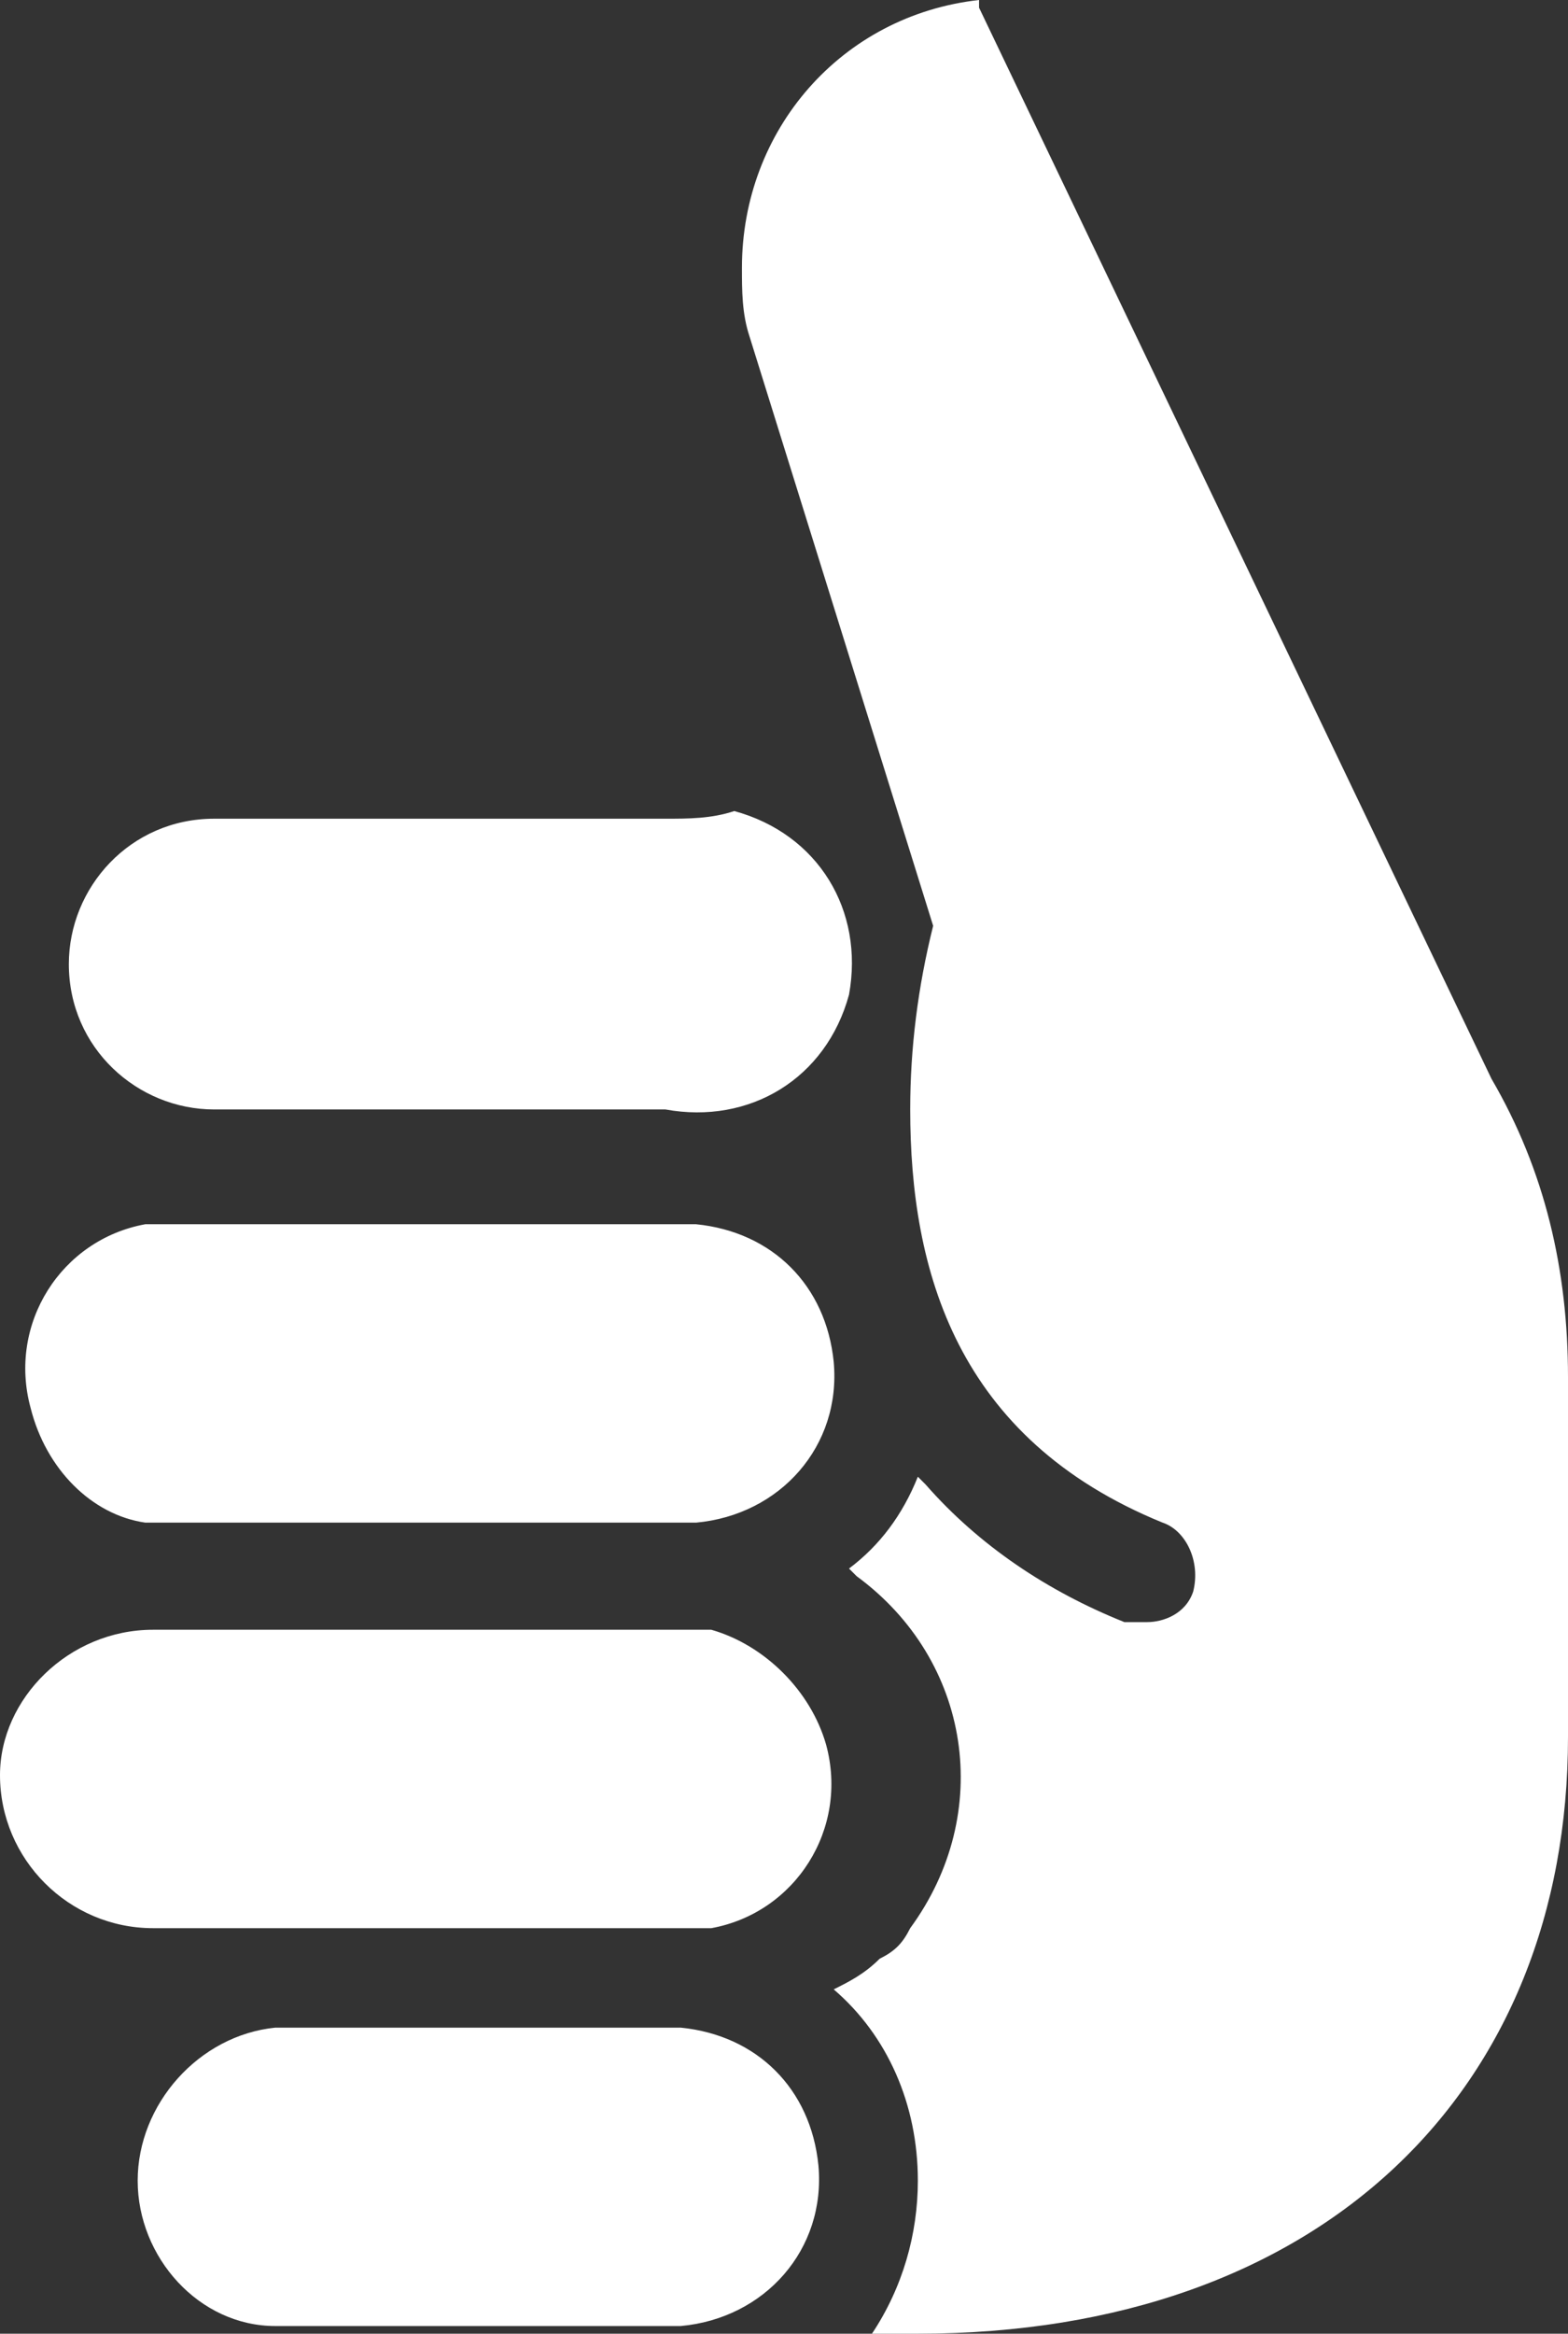 <?xml version="1.0" encoding="utf-8"?>
<!-- Generator: Adobe Illustrator 23.0.6, SVG Export Plug-In . SVG Version: 6.00 Build 0)  -->
<svg version="1.1" id="Ebene_1" xmlns="http://www.w3.org/2000/svg" xmlns:xlink="http://www.w3.org/1999/xlink" x="0px" y="0px"
	 viewBox="0 0 20.5 30.5" style="enable-background:new 0 0 20.5 30.5;" xml:space="preserve">
<rect x="0" y="0" width="20.5" height="30.5" fill="#333333" stroke="none"/>
<style type="text/css">
	.st0{fill:#FFFFFF;}
</style>
<title>Element 1</title>
<path class="st0" d="M20.5,21.6V18c0-1.4-0.3-2.7-1-3.9l-6.7-14V0c-1.8,0.2-3.1,1.7-3.1,3.5c0,0.3,0,0.6,0.1,0.9l0,0l2.4,7.7
	c-0.2,0.8-0.3,1.6-0.3,2.4c0,2.1,0.6,4.3,3.3,5.4c0.3,0.1,0.5,0.5,0.4,0.9c-0.1,0.3-0.4,0.4-0.6,0.4c-0.1,0-0.2,0-0.3,0
	c-1-0.4-1.9-1-2.6-1.8c0,0,0,0-0.1-0.1c-0.2,0.5-0.5,0.9-0.9,1.2l0.1,0.1c1.5,1.1,1.8,3.1,0.7,4.6c-0.1,0.2-0.2,0.3-0.4,0.4
	c-0.2,0.2-0.4,0.3-0.6,0.4c0.7,0.6,1.1,1.5,1.1,2.5c0,0.7-0.2,1.4-0.6,2H12c5.3,0,8.5-3.2,8.5-7.8L20.5,21.6L20.5,21.6 M8.7,10.7
	H2.8c-1.1,0-1.9,0.9-1.9,1.9c0,1.1,0.9,1.9,1.9,1.9h5.9c1.1,0.2,2.1-0.4,2.4-1.5c0.2-1.1-0.4-2.1-1.5-2.4C9.3,10.7,9,10.7,8.7,10.7
	 M1.9,16c-1.1,0.2-1.8,1.3-1.5,2.4c0.2,0.8,0.8,1.4,1.5,1.5h7.2c1.1-0.1,1.9-1,1.8-2.1c-0.1-1-0.8-1.7-1.8-1.8L1.9,16L1.9,16z
	 M0,23.2c0,1.1,0.9,2,2,2h7.3c1.1-0.2,1.8-1.3,1.5-2.4c-0.2-0.7-0.8-1.3-1.5-1.5H2C0.9,21.3,0,22.2,0,23.2 M1.8,28.5
	c0,1,0.8,1.9,1.8,1.9l0,0h5.3c1.1-0.1,1.9-1,1.8-2.1c-0.1-1-0.8-1.7-1.8-1.8H3.6C2.6,26.6,1.8,27.5,1.8,28.5"/>
</svg>
